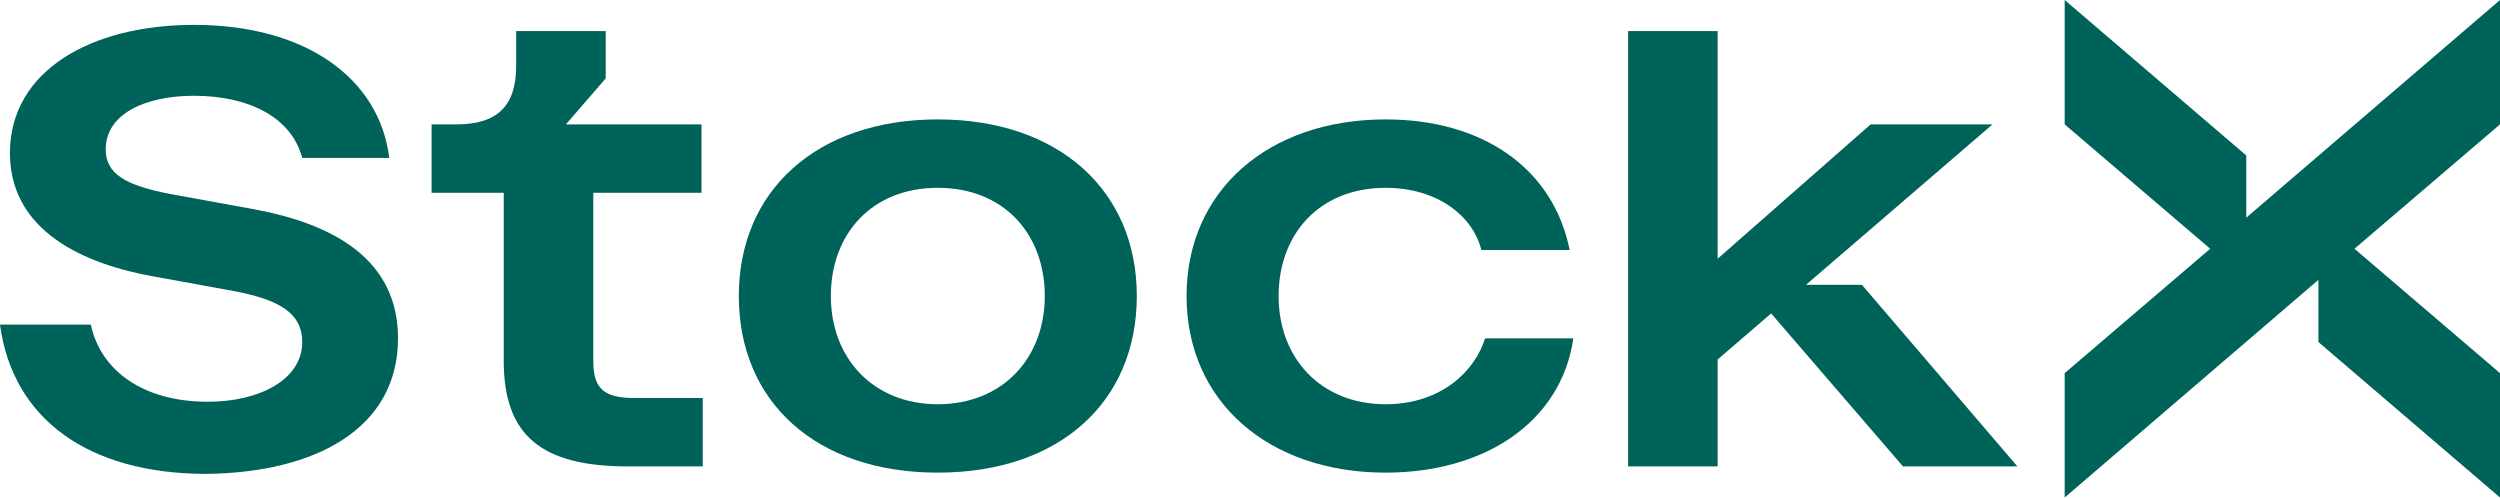 <?xml version="1.0" encoding="utf-8"?>
<!-- Generator: Adobe Illustrator 26.0.2, SVG Export Plug-In . SVG Version: 6.00 Build 0)  -->
<svg version="1.1" id="Laag_1" focusable="false" xmlns="http://www.w3.org/2000/svg" xmlns:xlink="http://www.w3.org/1999/xlink"
	 x="0px" y="0px" viewBox="0 0 201 40" style="enable-background:new 0 0 201 40;" xml:space="preserve">
<style type="text/css">
	.st0{fill:#00635A;}
</style>
<g>
	<path class="st0" d="M186.4,27.5L201,40V30l-11.7-10L201,10V0l-20.4,17.5v-5L166,0v10l11.7,10L166,30v10l20.4-17.5V27.5z"/>
	<path class="st0" d="M20.3,16.8l-6.6-1.2C10.1,14.9,8.5,14,8.5,12c0-2.8,3.1-4.3,7.1-4.3c4.2,0,7.8,1.6,8.7,5h7
		C30.5,6.3,24.6,2,15.6,2C7.3,2,0.8,5.7,0.8,12.3c0,5.7,4.9,8.7,11.4,9.9l6.6,1.2c3.7,0.7,5.5,1.8,5.5,4.1c0,3-3.4,4.8-7.6,4.8
		c-5.2,0-8.6-2.5-9.4-6.2H0c1,7.5,7,12,16.6,12C25.3,38,32,34.5,32,27.2C32,20.9,26.9,18,20.3,16.8z"/>
	<path class="st0" d="M48.7,6.3V2.5h-7.2v2.8c0,3.2-1.5,4.7-4.8,4.7h-2v5.5h5.8V29c0,6,3,8.5,10,8.5h6V32H51c-2.5,0-3.3-0.8-3.3-3
		V15.5h8.7V10H45.5L48.7,6.3z"/>
	<path class="st0" d="M111.4,32.5c-5.2,0-8.6-3.7-8.6-8.7s3.3-8.7,8.6-8.7c4.1,0,7,2.2,7.7,5h7.1c-1.3-6.5-6.9-10.5-14.8-10.5
		c-9.4,0-16,5.7-16,14.2s6.6,14.2,16,14.2c7.9,0,14.1-4,15.1-10.8h-7.1C118.6,29.8,115.9,32.5,111.4,32.5z"/>
	<path class="st0" d="M75.4,9.6c-9.7,0-16,5.7-16,14.2S65.6,38,75.4,38s16-5.7,16-14.2S85.1,9.6,75.4,9.6z M75.4,32.5
		c-5.2,0-8.6-3.7-8.6-8.7s3.3-8.7,8.6-8.7s8.6,3.7,8.6,8.7S80.6,32.5,75.4,32.5z"/>
	<path class="st0" d="M145.2,22.9L160.2,10h-9.8l-12.3,10.8V2.5h-7.2v35h7.2v-8.6l4.3-3.7l10.6,12.3h9.2l-12.5-14.6H145.2z"/>
</g>
</svg>
